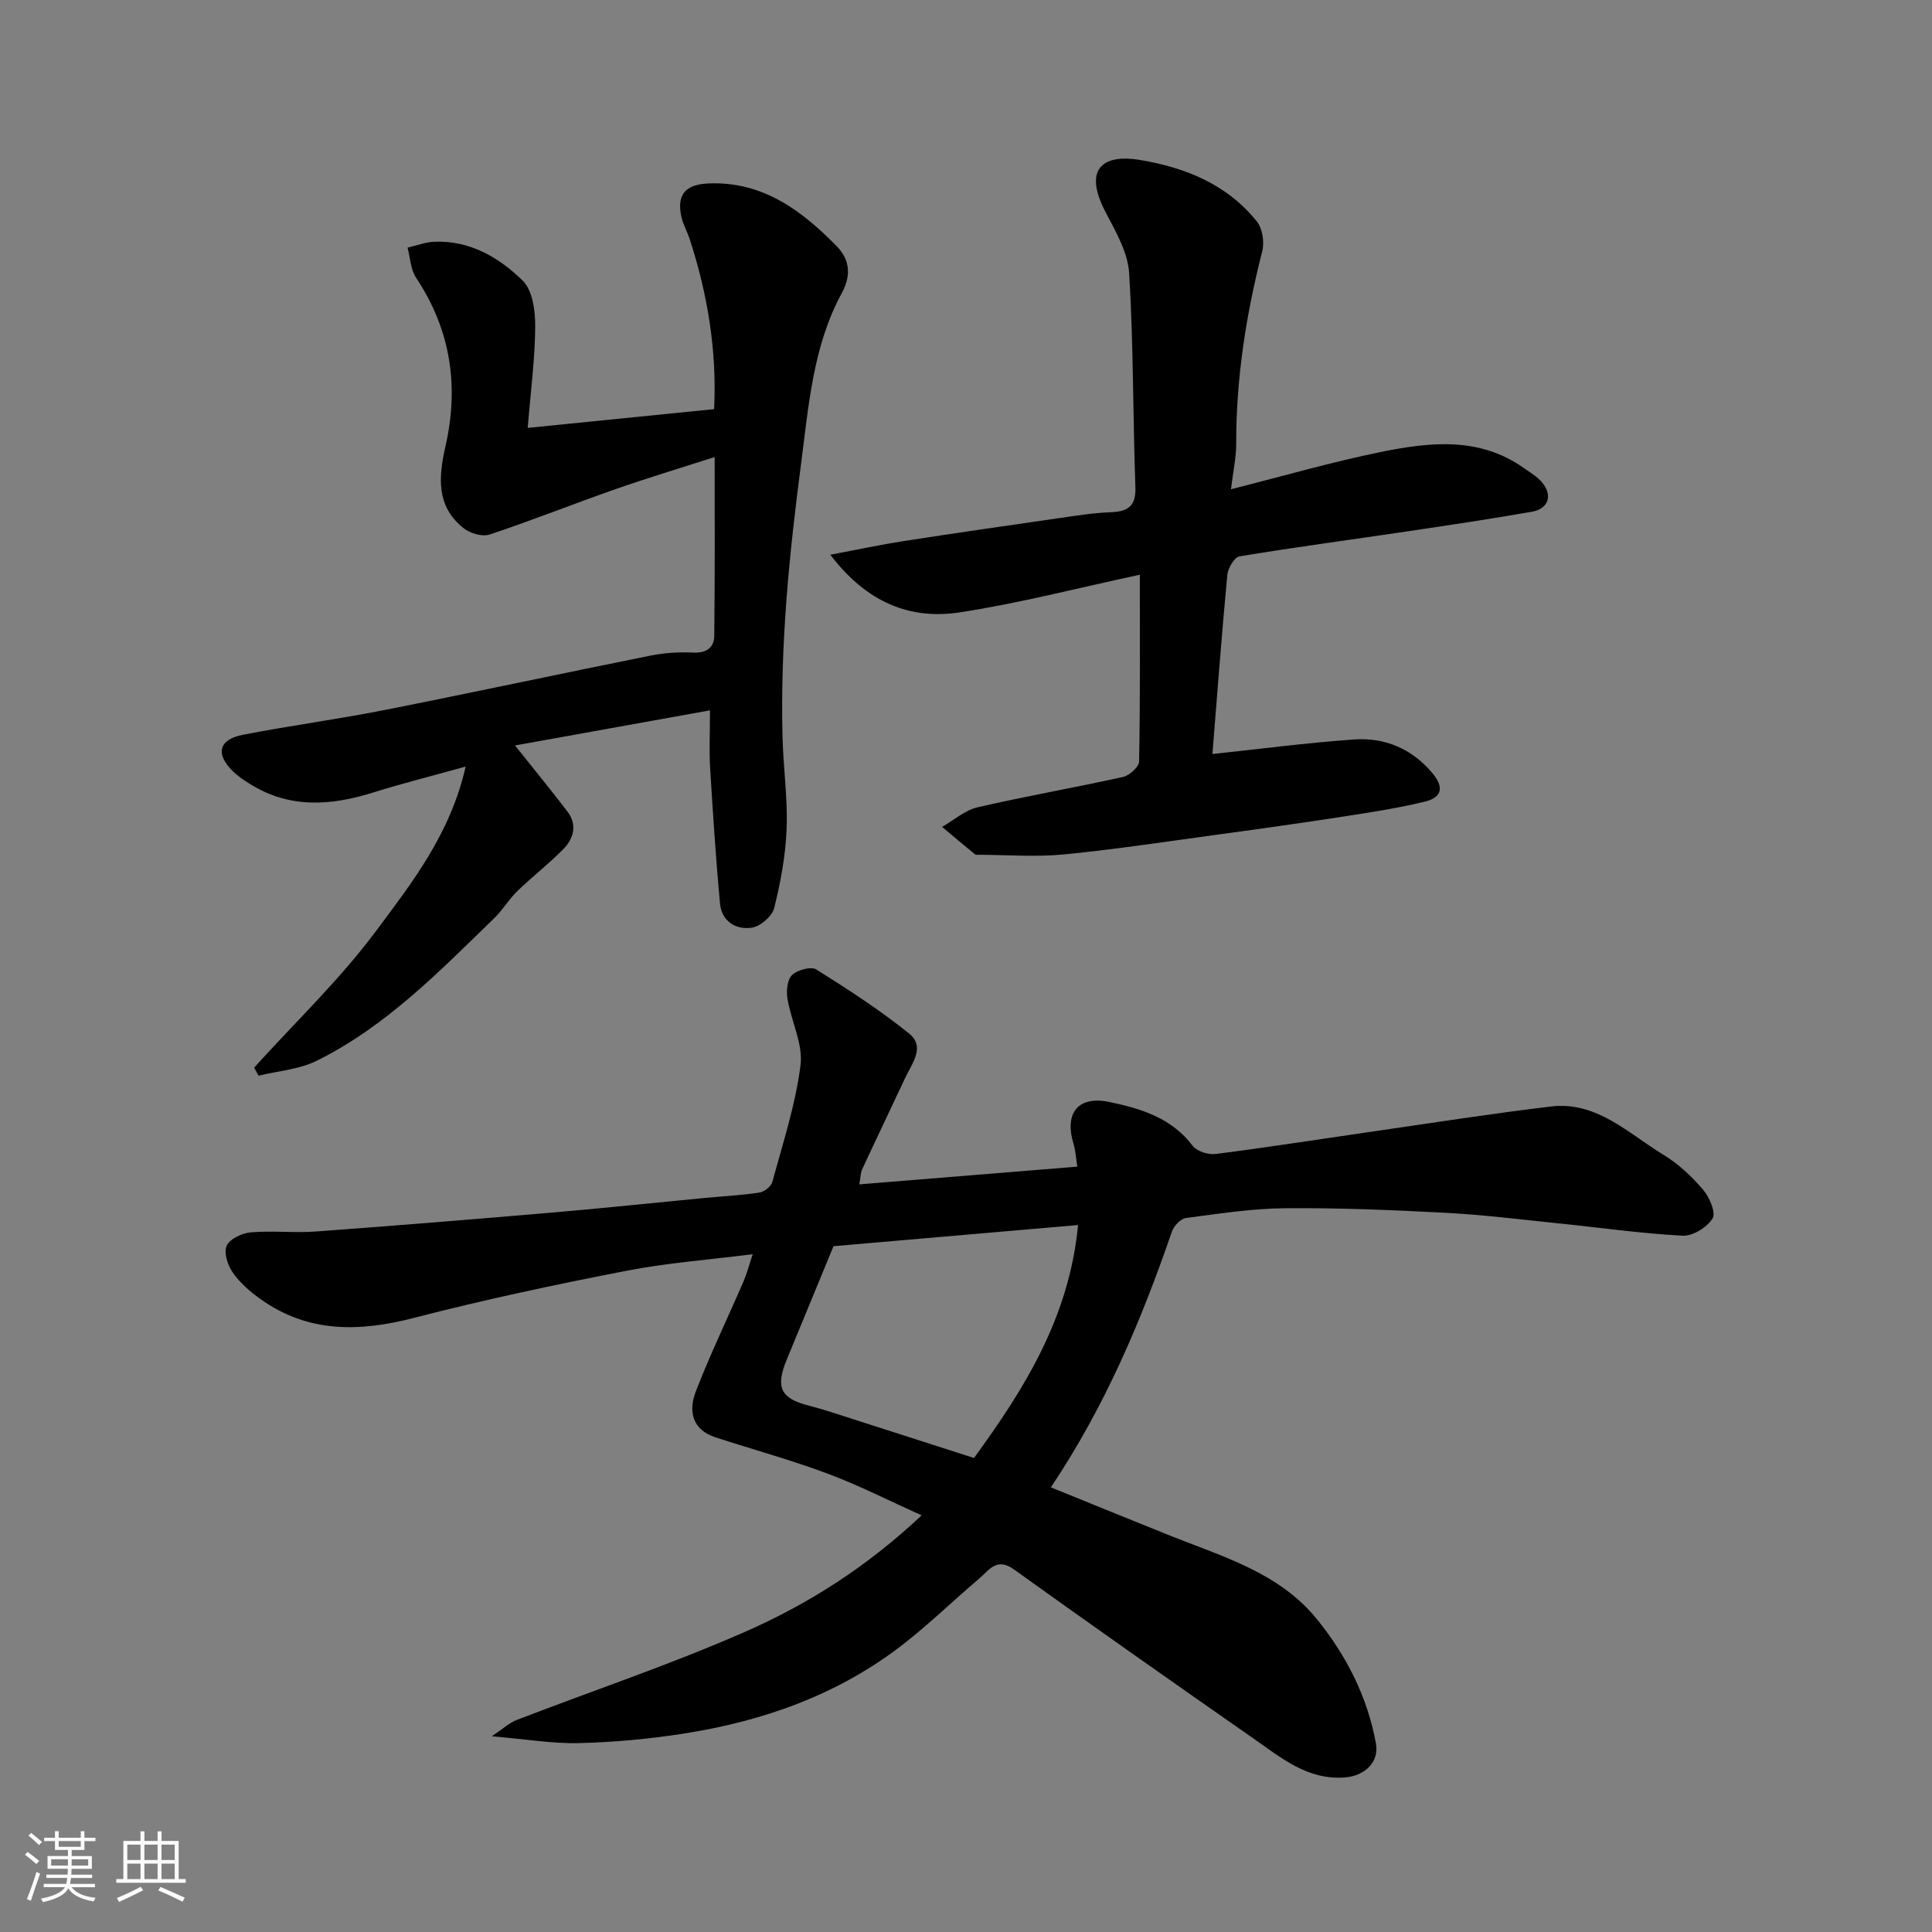 <svg enable-background="new 0 0 400 400" viewBox="0 0 400 400" xmlns="http://www.w3.org/2000/svg"><rect x="0" y="0" width="400" height="400" fill="#808080" stroke="none"/><path d="m5.17 384 .55-.58c.85.61 1.65 1.24 2.4 1.87l-.59.64c-.83-.73-1.62-1.38-2.36-1.93m1.22 9.53-.82-.34c.71-1.76 1.37-3.64 1.98-5.63.24.13.5.25.76.36-.6 1.67-1.24 3.54-1.92 5.61m-.5-13.5.57-.54c.56.44 1.31 1.06 2.26 1.87l-.64.64c-.68-.66-1.41-1.32-2.19-1.97m3.25.46h2.24v-1.36h.77v1.36h4.57v-1.36h.76v1.36h2.28v.69h-2.28v1.84h-2.64v1.26h4.18v2.64h-4.21c0 .45-.02.86-.05 1.21h4.32v.69h-4.38c-.04.34-.1.75-.19 1.22h5.15v.69h-4.82c.87 1.19 2.51 1.92 4.93 2.19-.17.31-.3.57-.37.76-2.77-.49-4.52-1.41-5.26-2.76-.56 1.26-2.3 2.23-5.24 2.9-.12-.24-.26-.48-.43-.72 2.73-.55 4.38-1.34 4.96-2.38h-4.38v-.69h4.65c.1-.38.17-.79.21-1.22h-4.32v-.69h4.4c.03-.34.05-.75.05-1.21h-4.2v-2.64h4.23v-1.26h-2.69v-1.84h-2.24zm1.46 4.46v1.29h3.45c.01-.4.02-.57.01-.53v-.32-.45h-3.46zm1.55-2.59h4.57v-1.19h-4.57zm6.11 2.59h-3.42v.77c-.01.19-.01.37-.02.53h3.44z" fill="#fafafa"/><path d="m32.63 379.16h.82v1.98h3.54v7.89h1.46v.78h-14.37v-.78h1.46v-7.89h3.54v-1.98h.82v1.98h2.73zm-3.49 11.48.5.73c-1.61.82-3.28 1.63-5 2.41-.13-.27-.28-.55-.44-.82 1.75-.72 3.4-1.49 4.94-2.32m-2.78-5.55h2.73v-3.18h-2.73zm0 3.95h2.73v-3.2h-2.73zm3.54-3.95h2.73v-3.18h-2.73zm0 3.95h2.73v-3.2h-2.73zm7.89 4.68c-1.84-.92-3.51-1.7-5.02-2.32l.45-.73c1.89.8 3.57 1.55 5.04 2.23zm-1.62-11.81h-2.73v3.18h2.73zm-2.73 7.13h2.73v-3.2h-2.73z" fill="#fafafa"/><g fill="#000001"><path d="m217.57 307.94c8.58 3.47 16.67 6.79 24.8 10.04 10.9 4.36 22.48 7.63 30.28 17.25 6.12 7.55 10.48 16.12 12.23 25.78.68 3.78-2.28 6.67-6.45 6.99-7.73.6-13.23-4.11-18.95-8.09-16.6-11.57-33.15-23.21-49.59-35-3.55-2.54-5.12.18-7.13 1.89-5.27 4.48-10.25 9.32-15.69 13.57-13.42 10.48-29 15.98-45.63 18.57-7.13 1.11-14.37 1.77-21.58 1.95-5.51.13-11.04-.82-18.04-1.41 2.39-1.6 3.63-2.79 5.11-3.36 15.78-6.09 31.86-11.47 47.33-18.27 12.98-5.71 25.06-13.32 36.56-24.12-6.88-3.08-13.05-6.24-19.5-8.64-7.6-2.84-15.46-4.99-23.18-7.5-4.93-1.6-5.62-5.53-4.07-9.54 2.99-7.71 6.59-15.17 9.88-22.77.69-1.6 1.12-3.31 1.89-5.61-9.12 1.16-17.81 1.8-26.29 3.46-14.69 2.86-29.35 5.97-43.83 9.72-11.32 2.93-21.93 3.15-31.79-3.89-2.14-1.53-4.24-3.34-5.72-5.47-1.06-1.5-1.92-4.13-1.29-5.56.63-1.42 3.17-2.62 4.96-2.78 4.46-.39 9.01.15 13.48-.18 16.4-1.2 32.8-2.54 49.19-3.94 10.47-.9 20.92-2.01 31.39-3.01 3.76-.36 7.55-.54 11.28-1.11 1.01-.16 2.43-1.27 2.69-2.21 2.17-8.01 4.8-15.99 5.83-24.16.55-4.39-1.93-9.11-2.7-13.74-.27-1.61-.06-3.97.95-4.94 1.1-1.06 3.94-1.82 5.03-1.13 6.59 4.13 13.16 8.39 19.21 13.26 3.42 2.75.55 6.23-.84 9.21-2.94 6.31-5.96 12.58-8.89 18.89-.33.7-.31 1.56-.59 3.12 15.07-1.22 29.77-2.42 45.13-3.67-.24-1.52-.33-3.24-.81-4.84-1.88-6.29 1.01-9.89 7.45-8.55 6.52 1.36 12.87 3.28 17.25 9.08.87 1.14 3.22 1.88 4.75 1.69 11.02-1.41 22-3.13 32.99-4.72 12.13-1.75 24.25-3.66 36.42-5.11 9.54-1.14 16.06 5.61 23.36 10.03 3.05 1.85 5.8 4.44 8.13 7.16 1.33 1.56 2.72 4.78 1.99 5.98-1.13 1.84-4.11 3.69-6.2 3.58-8.67-.46-17.29-1.7-25.93-2.58-7.68-.79-15.36-1.75-23.07-2.16-11.08-.58-22.19-1.05-33.29-.95-6.87.06-13.74 1.13-20.57 2.03-1.09.15-2.48 1.66-2.89 2.83-6.31 18.35-13.82 36.16-25.05 52.93zm5.63-54.31c-17.45 1.51-33.98 2.94-50.63 4.38-3.26 7.91-6.48 15.7-9.69 23.5-2.39 5.8-1.23 8.05 4.69 9.54 2.99.76 5.92 1.77 8.86 2.71 8.45 2.7 16.89 5.42 25.23 8.1 10.52-14.45 19.71-29.13 21.54-48.23z"/><path d="m147.96 94.63c-7.25 2.33-13.92 4.33-20.49 6.63-8.72 3.05-17.31 6.48-26.07 9.4-1.51.5-4-.2-5.33-1.24-5.8-4.51-5.29-10.64-3.85-16.97 2.85-12.48 1.12-24.15-6.08-34.95-1.14-1.71-1.2-4.13-1.76-6.23 1.84-.42 3.68-1.14 5.53-1.22 7.37-.3 13.43 3.25 18.33 8.08 2.04 2.01 2.59 6.25 2.57 9.46-.04 6.59-.92 13.17-1.55 21 13.42-1.35 25.77-2.59 38.59-3.88.59-12.09-1.33-23.76-5.05-35.19-.5-1.55-1.36-3-1.71-4.57-1.04-4.68.79-6.76 5.62-6.97 11.2-.47 19.28 5.62 26.51 12.98 2.45 2.49 3.26 5.69 1.06 9.73-5.96 10.96-6.85 23.25-8.44 35.42-2.47 18.84-4.33 37.68-3.82 56.7.17 6.27 1.08 12.55.84 18.79-.21 5.5-1.24 11.03-2.57 16.39-.42 1.7-2.85 3.8-4.6 4.07-3.35.51-6.29-1.32-6.63-5.05-.86-9.35-1.47-18.73-2.04-28.1-.21-3.45-.03-6.93-.03-11.84-13.69 2.47-26.73 4.82-40.36 7.27 4.13 5.19 7.56 9.36 10.83 13.65 2.12 2.78 1.33 5.62-.86 7.84-3 3.05-6.42 5.69-9.5 8.67-1.76 1.7-3.02 3.91-4.78 5.61-11.34 10.99-22.39 22.41-36.77 29.52-3.63 1.79-7.99 2.1-12.01 3.08-.31-.56-.62-1.11-.93-1.67 8.46-9.35 17.67-18.14 25.18-28.2 7.5-10.06 15.48-20.23 18.62-34.13-6.89 1.92-13.07 3.47-19.15 5.37-8.8 2.76-17.36 3.35-25.54-1.79-1.24-.78-2.49-1.6-3.52-2.62-3.65-3.59-2.92-6.58 2.13-7.55 9.76-1.89 19.64-3.21 29.39-5.14 18.37-3.63 36.68-7.58 55.04-11.26 2.88-.58 5.91-.74 8.84-.61 2.75.12 4.26-1.1 4.28-3.52.15-12.14.08-24.25.08-36.96z"/><path d="m235.99 118.99c-12.74 2.72-24.9 5.9-37.26 7.79-10.28 1.57-19.25-1.98-26.82-11.93 5.65-1.06 10.38-2.08 15.15-2.82 10.82-1.68 21.66-3.24 32.5-4.8 3.41-.49 6.83-1.04 10.26-1.17 3.55-.13 5.4-1.09 5.25-5.19-.52-14.76-.39-29.55-1.29-44.28-.26-4.31-2.77-8.65-4.87-12.65-5.02-9.59.15-11.96 6.95-10.85 9.44 1.55 18.17 5.03 24.36 12.77 1.17 1.46 1.59 4.3 1.11 6.18-3.35 13.09-5.41 26.31-5.39 39.86 0 2.88-.64 5.75-1.08 9.39 10.85-2.73 20.95-5.67 31.23-7.75 10.02-2.03 20.22-3.13 29.39 3.35 1.33.94 2.81 1.8 3.82 3.02 2.21 2.67 1.29 5.44-2.14 6.04-8.52 1.49-17.07 2.77-25.63 4.04-11.64 1.73-23.31 3.28-34.92 5.2-1.05.17-2.38 2.46-2.51 3.86-1.18 12.53-2.12 25.08-3.08 37.06 9.56-1.01 19.4-2.31 29.28-3.01 6.33-.45 11.91 1.85 16.16 6.84 2.52 2.96 2.21 5.14-1.46 6.03-5.36 1.3-10.84 2.16-16.3 3-8.72 1.35-17.47 2.58-26.21 3.77-10.7 1.46-21.39 3.09-32.14 4.15-5.79.57-11.69.1-17.54.09-.33 0-.76.06-.97-.12-2.28-1.86-4.53-3.77-6.79-5.66 2.43-1.39 4.71-3.45 7.32-4.05 9.99-2.31 20.12-4.07 30.13-6.29 1.33-.3 3.32-2.08 3.34-3.2.24-12.79.15-25.59.15-38.67z"/></g></svg>